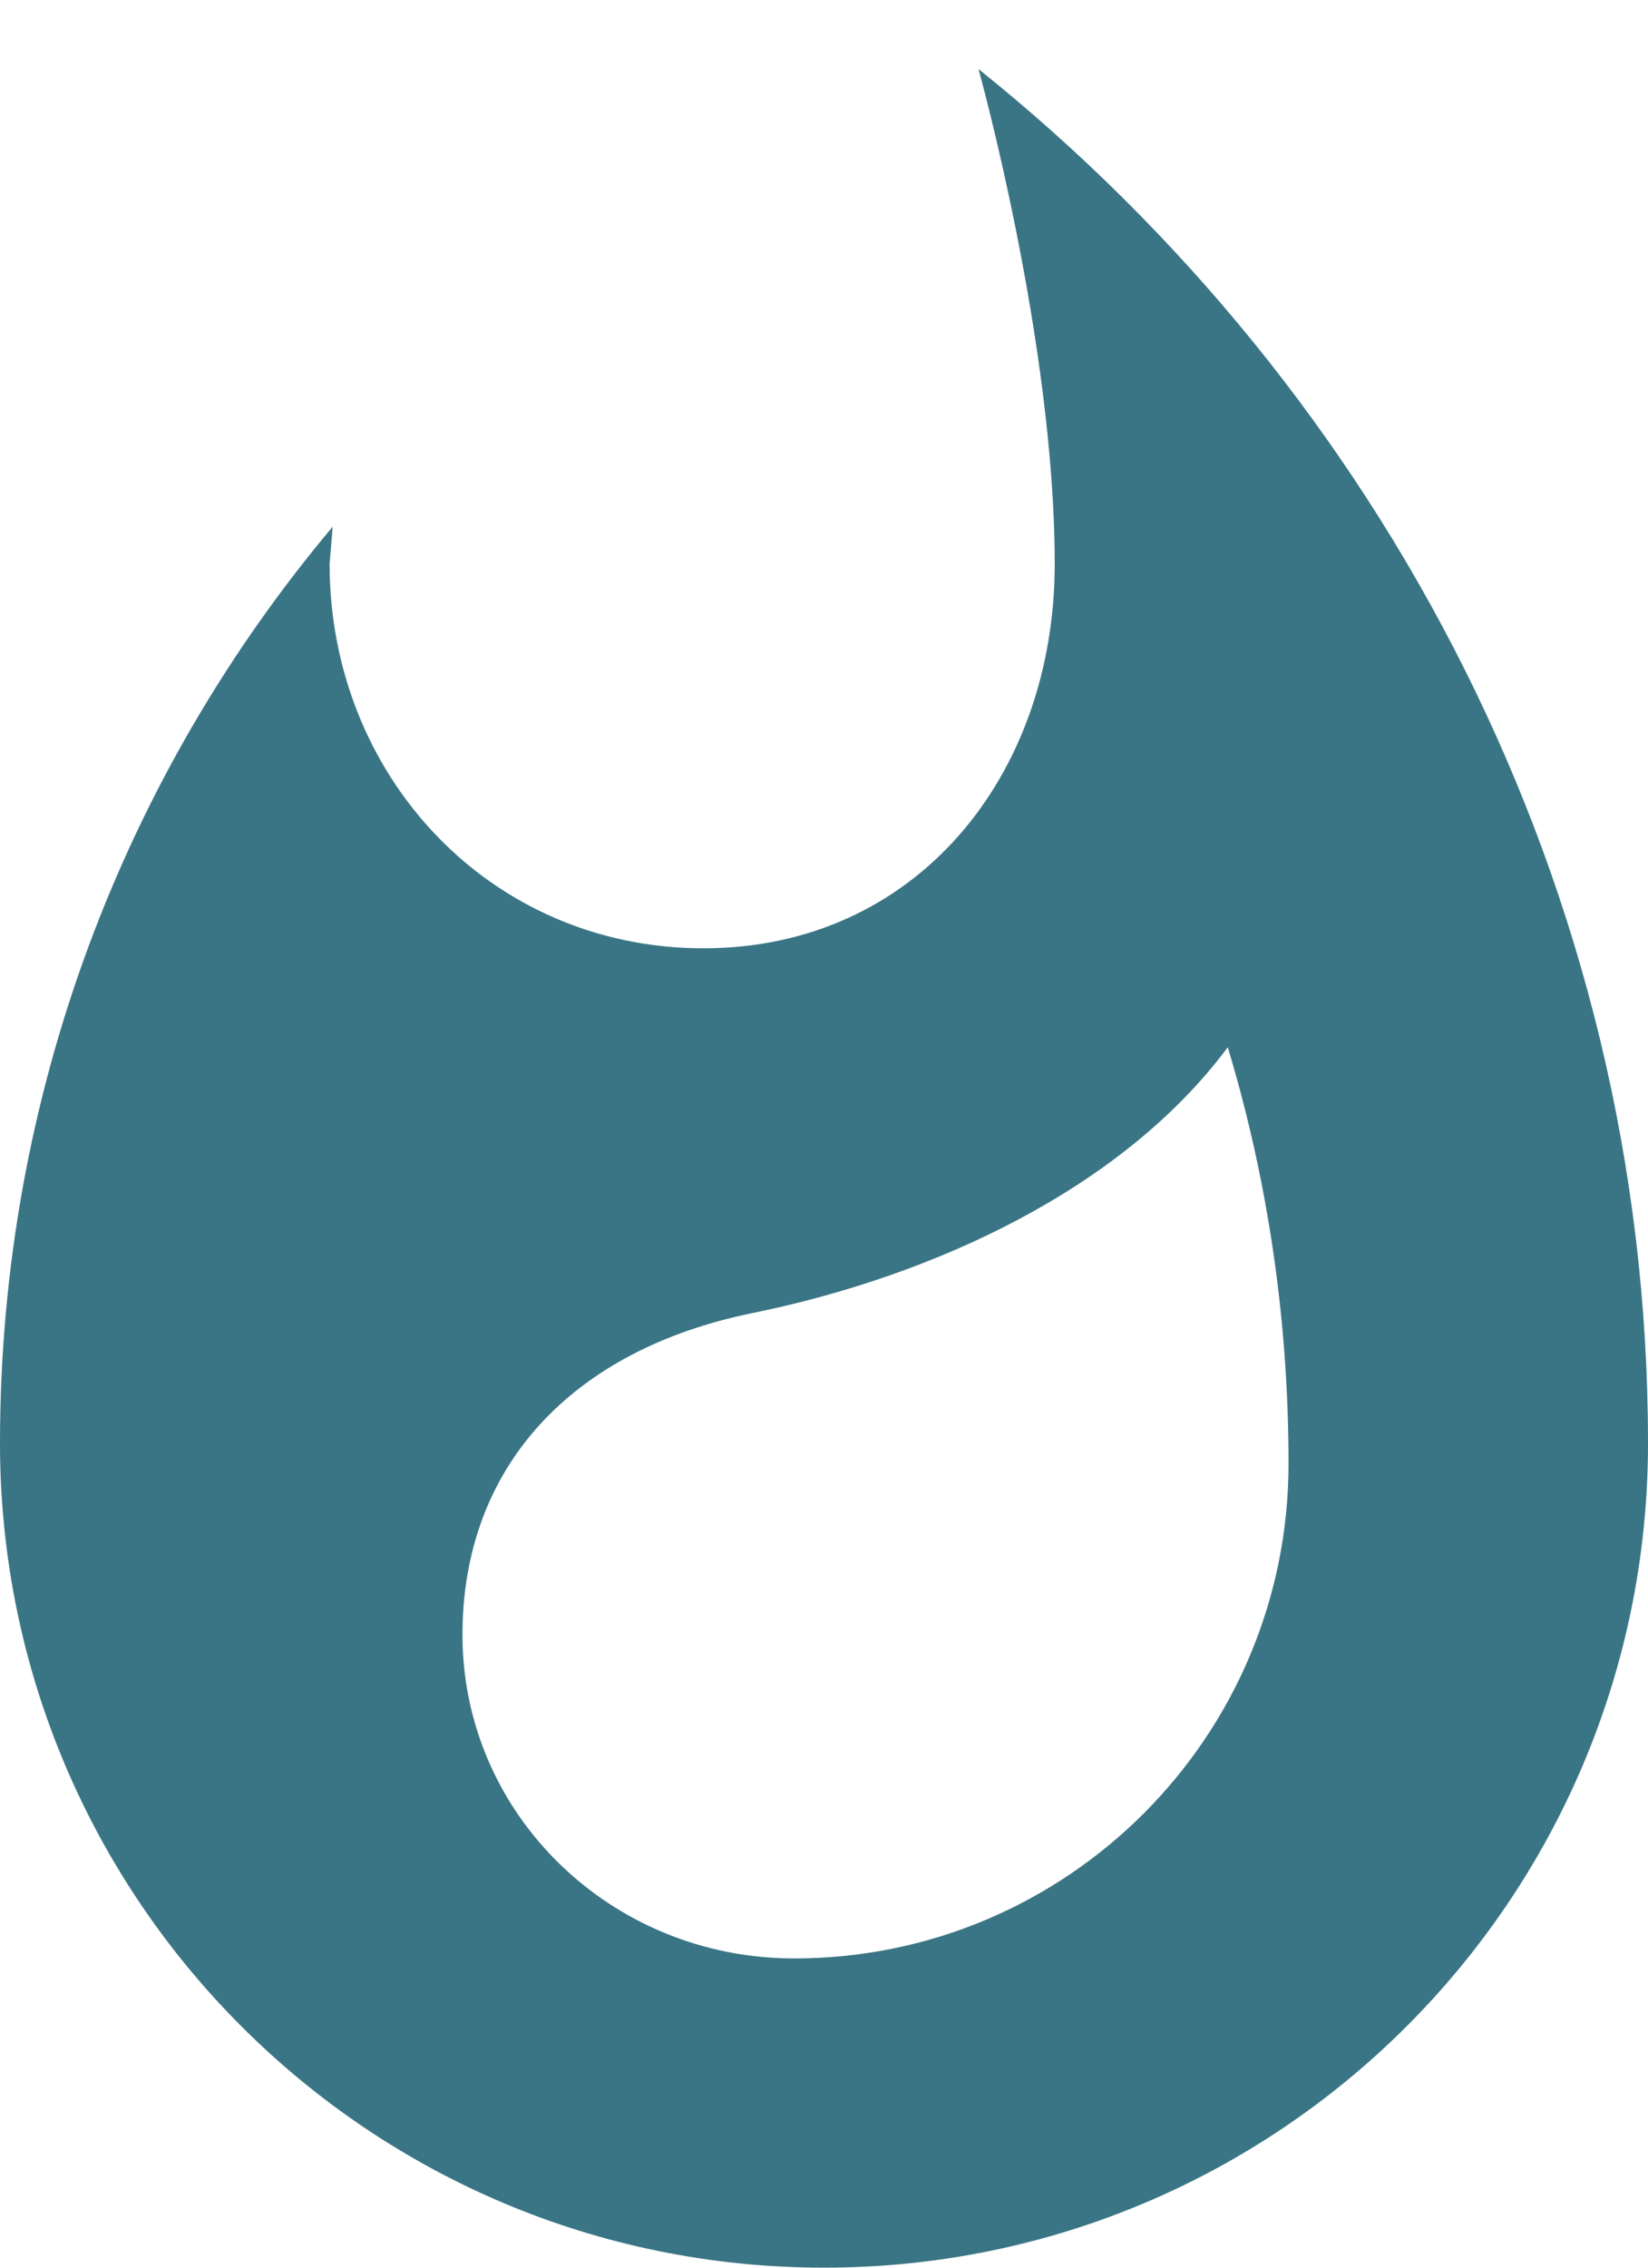 <svg width="16" height="22" viewBox="0 0 16 22" fill="none" xmlns="http://www.w3.org/2000/svg">
<path d="M9.5 0.67C9.5 0.67 10.24 3.32 10.24 5.47C10.24 7.53 8.89 9.2 6.83 9.2C4.76 9.2 3.2 7.53 3.2 5.47L3.23 5.11C1.21 7.51 0 10.62 0 14C0 18.42 3.58 22 8 22C12.42 22 16 18.42 16 14C16 8.61 13.41 3.8 9.5 0.67ZM7.71 19C5.93 19 4.49 17.6 4.49 15.86C4.49 14.24 5.54 13.1 7.3 12.74C9.07 12.38 10.9 11.53 11.92 10.16C12.31 11.45 12.51 12.81 12.51 14.2C12.51 16.85 10.36 19 7.71 19Z" fill="#3A7585"/>
</svg>
